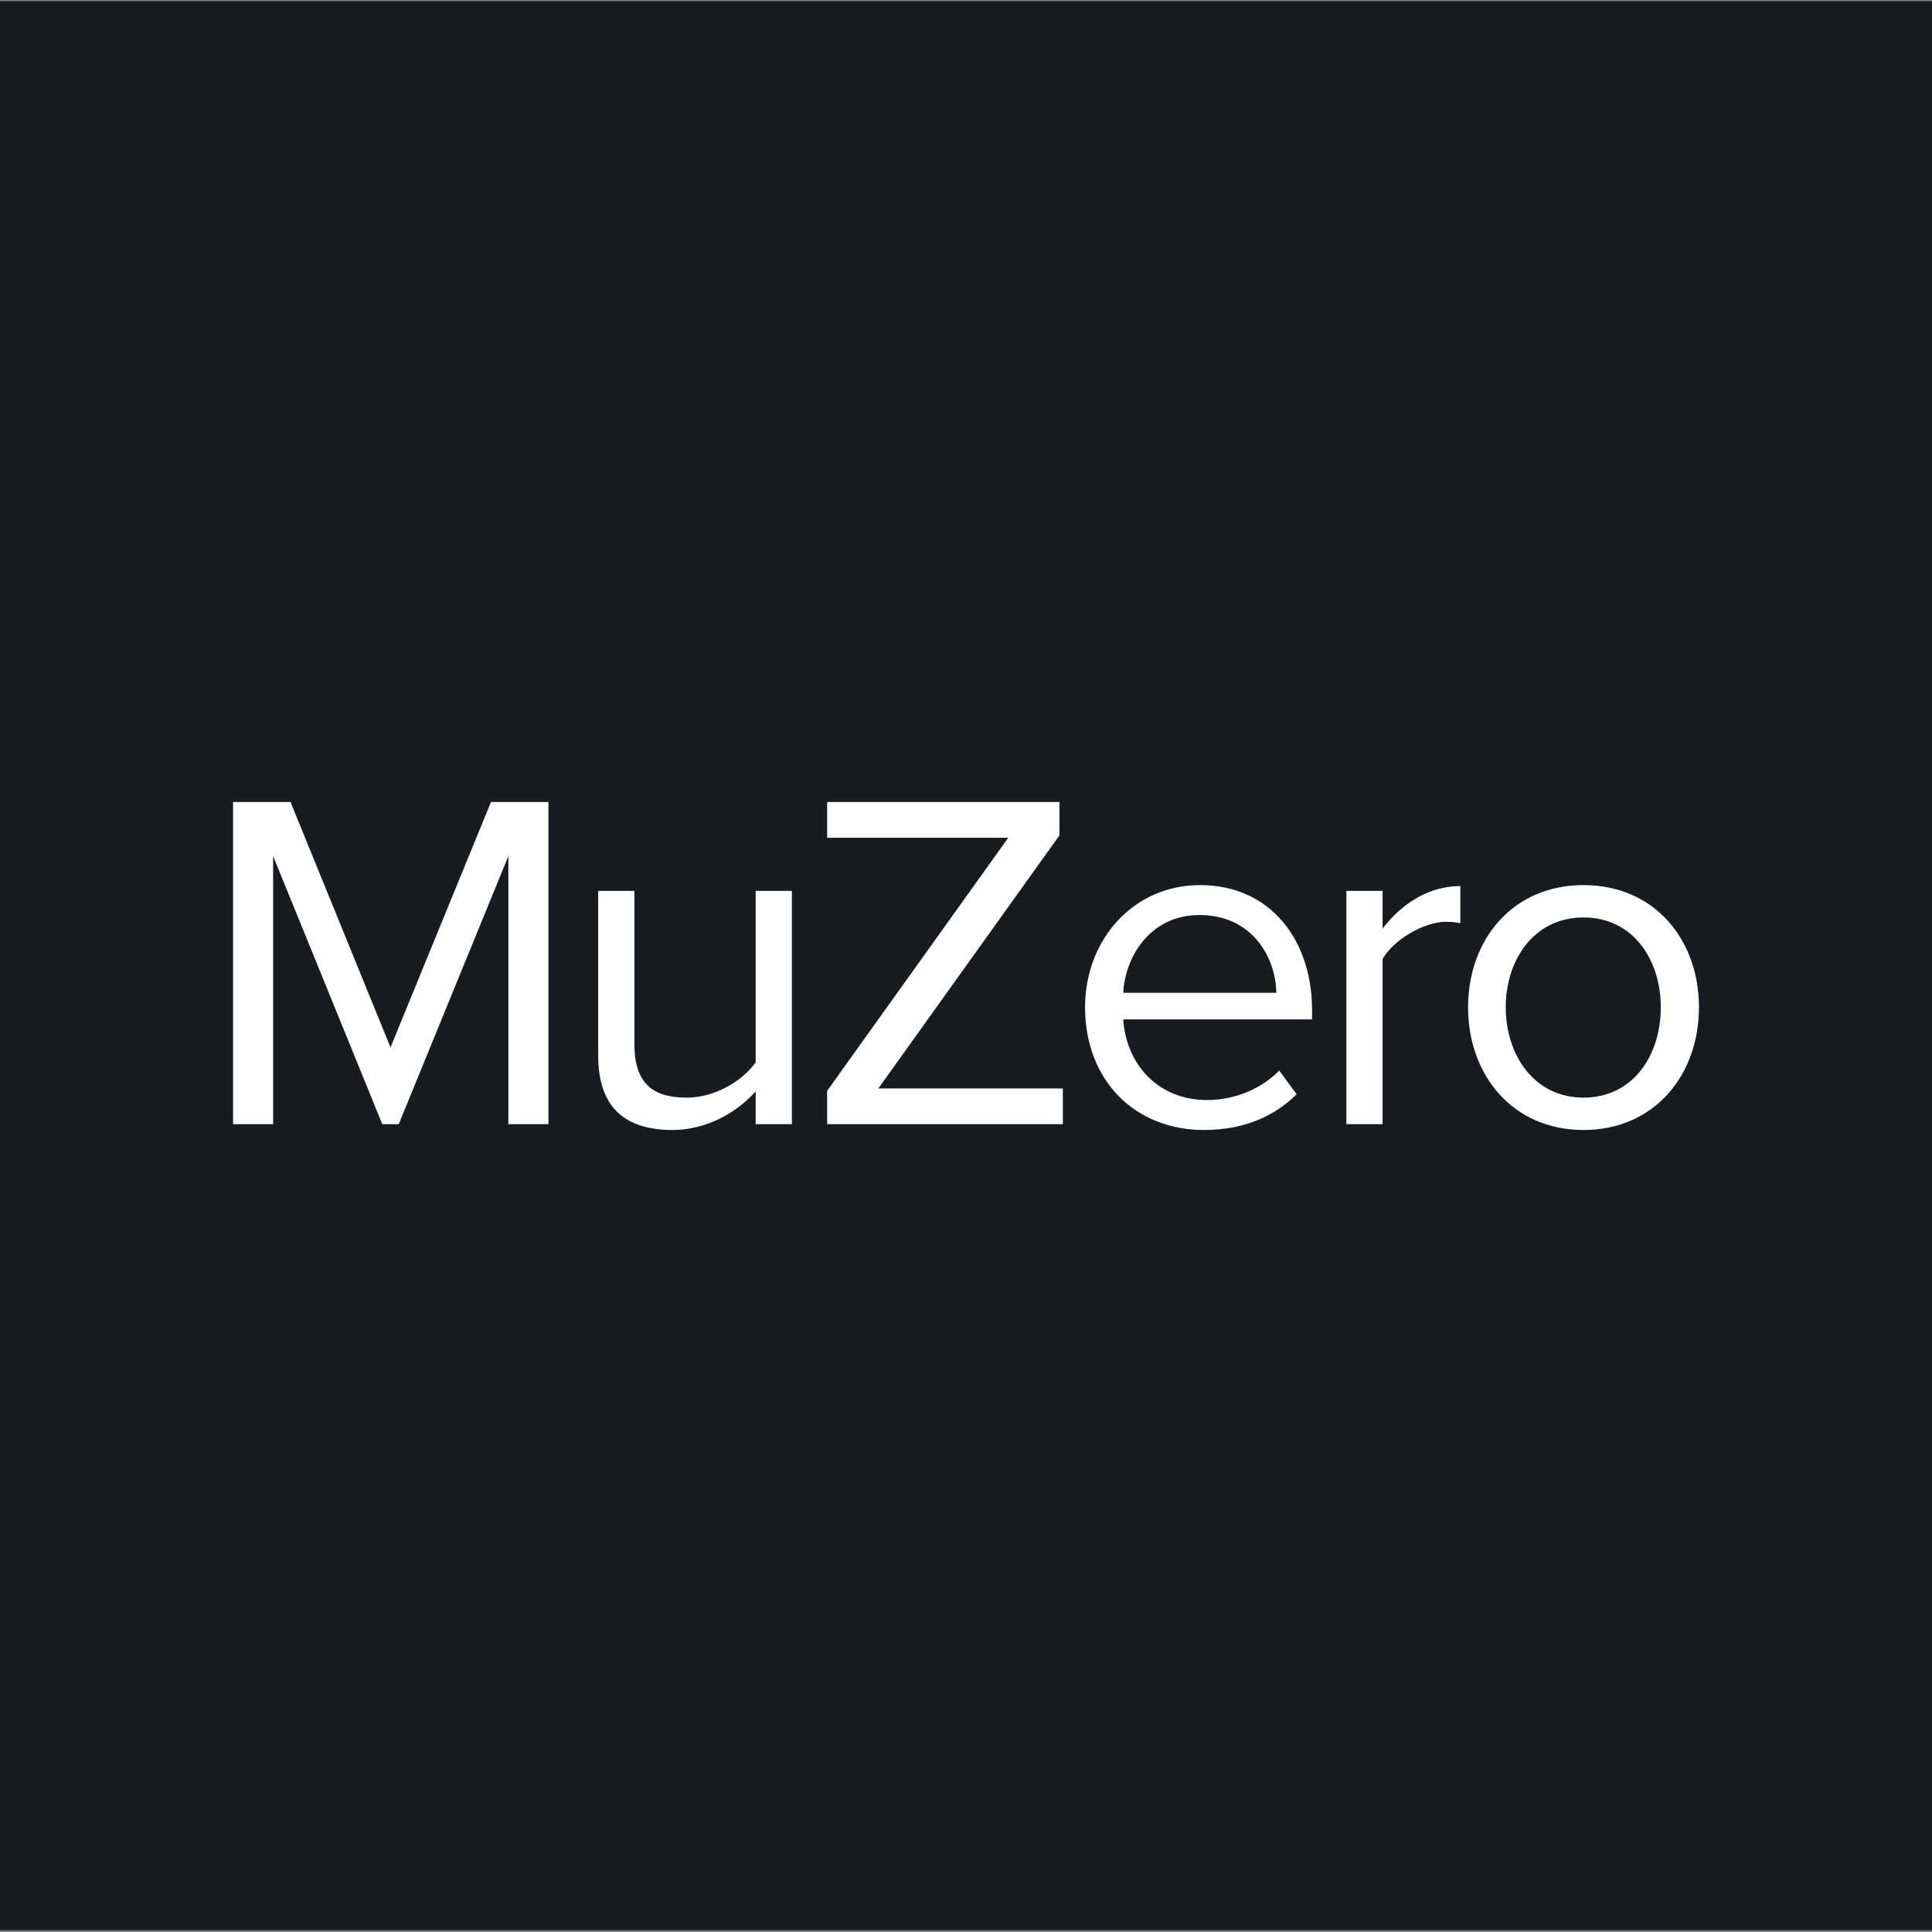 <?xml version="1.0" encoding="UTF-8"?>
<svg id="Lyria" xmlns="http://www.w3.org/2000/svg" width="400" height="400" viewBox="0 0 400 400">
  <rect x="0" y="0" width="400" height="400" fill="#808080" stroke="none"/>
  <defs>
    <style>
      .cls-1 {
        fill: #fff;
      }

      .cls-2 {
        fill: #181c20;
      }
    </style>
  </defs>
  <rect class="cls-2" x="-.31" y=".25" width="400.5" height="399.38"/>
  <g>
    <path class="cls-1" d="M105.25,232.75v-55.5l-22.7,55.5h-3.4l-22.6-55.5v55.5h-8.3v-66.7h11.9l20.7,50.8,20.8-50.8h11.9v66.7h-8.3Z"/>
    <path class="cls-1" d="M156.45,232.75v-6.8c-3.7,4.2-10,8-17.2,8-10.1,0-15.4-4.9-15.4-15.4v-34.1h7.5v31.8c0,8.5,4.3,11,10.8,11,5.9,0,11.5-3.4,14.3-7.3v-35.5h7.5v48.3h-7.5Z"/>
    <path class="cls-1" d="M171.25,232.75v-6.9l37.5-52.4h-37.5v-7.4h48.1v6.9l-37.5,52.4h38.2v7.4h-48.8Z"/>
    <path class="cls-1" d="M248.45,183.25c14.6,0,23.2,11.4,23.2,25.9v1.9h-39.1c.6,9.1,7,16.7,17.4,16.7,5.5,0,11.1-2.2,14.9-6.1l3.6,4.9c-4.8,4.8-11.3,7.4-19.2,7.4-14.3,0-24.6-10.3-24.6-25.4,0-14,10-25.3,23.8-25.3ZM232.55,205.55h31.7c-.1-7.2-4.9-16.1-15.9-16.1-10.3,0-15.4,8.7-15.8,16.1Z"/>
    <path class="cls-1" d="M278.75,232.75v-48.3h7.5v7.8c3.9-5.1,9.5-8.8,16.1-8.8v7.7c-.9-.2-1.8-.3-3-.3-4.6,0-10.9,3.8-13.1,7.7v34.2h-7.5Z"/>
    <path class="cls-1" d="M303.95,208.55c0-14,9.2-25.3,23.9-25.3s23.9,11.3,23.9,25.3-9.2,25.4-23.9,25.4-23.9-11.4-23.9-25.4ZM343.85,208.55c0-9.8-5.7-18.6-16-18.6s-16.1,8.8-16.1,18.6,5.8,18.7,16.1,18.7,16-8.8,16-18.7Z"/>
  </g>
</svg>